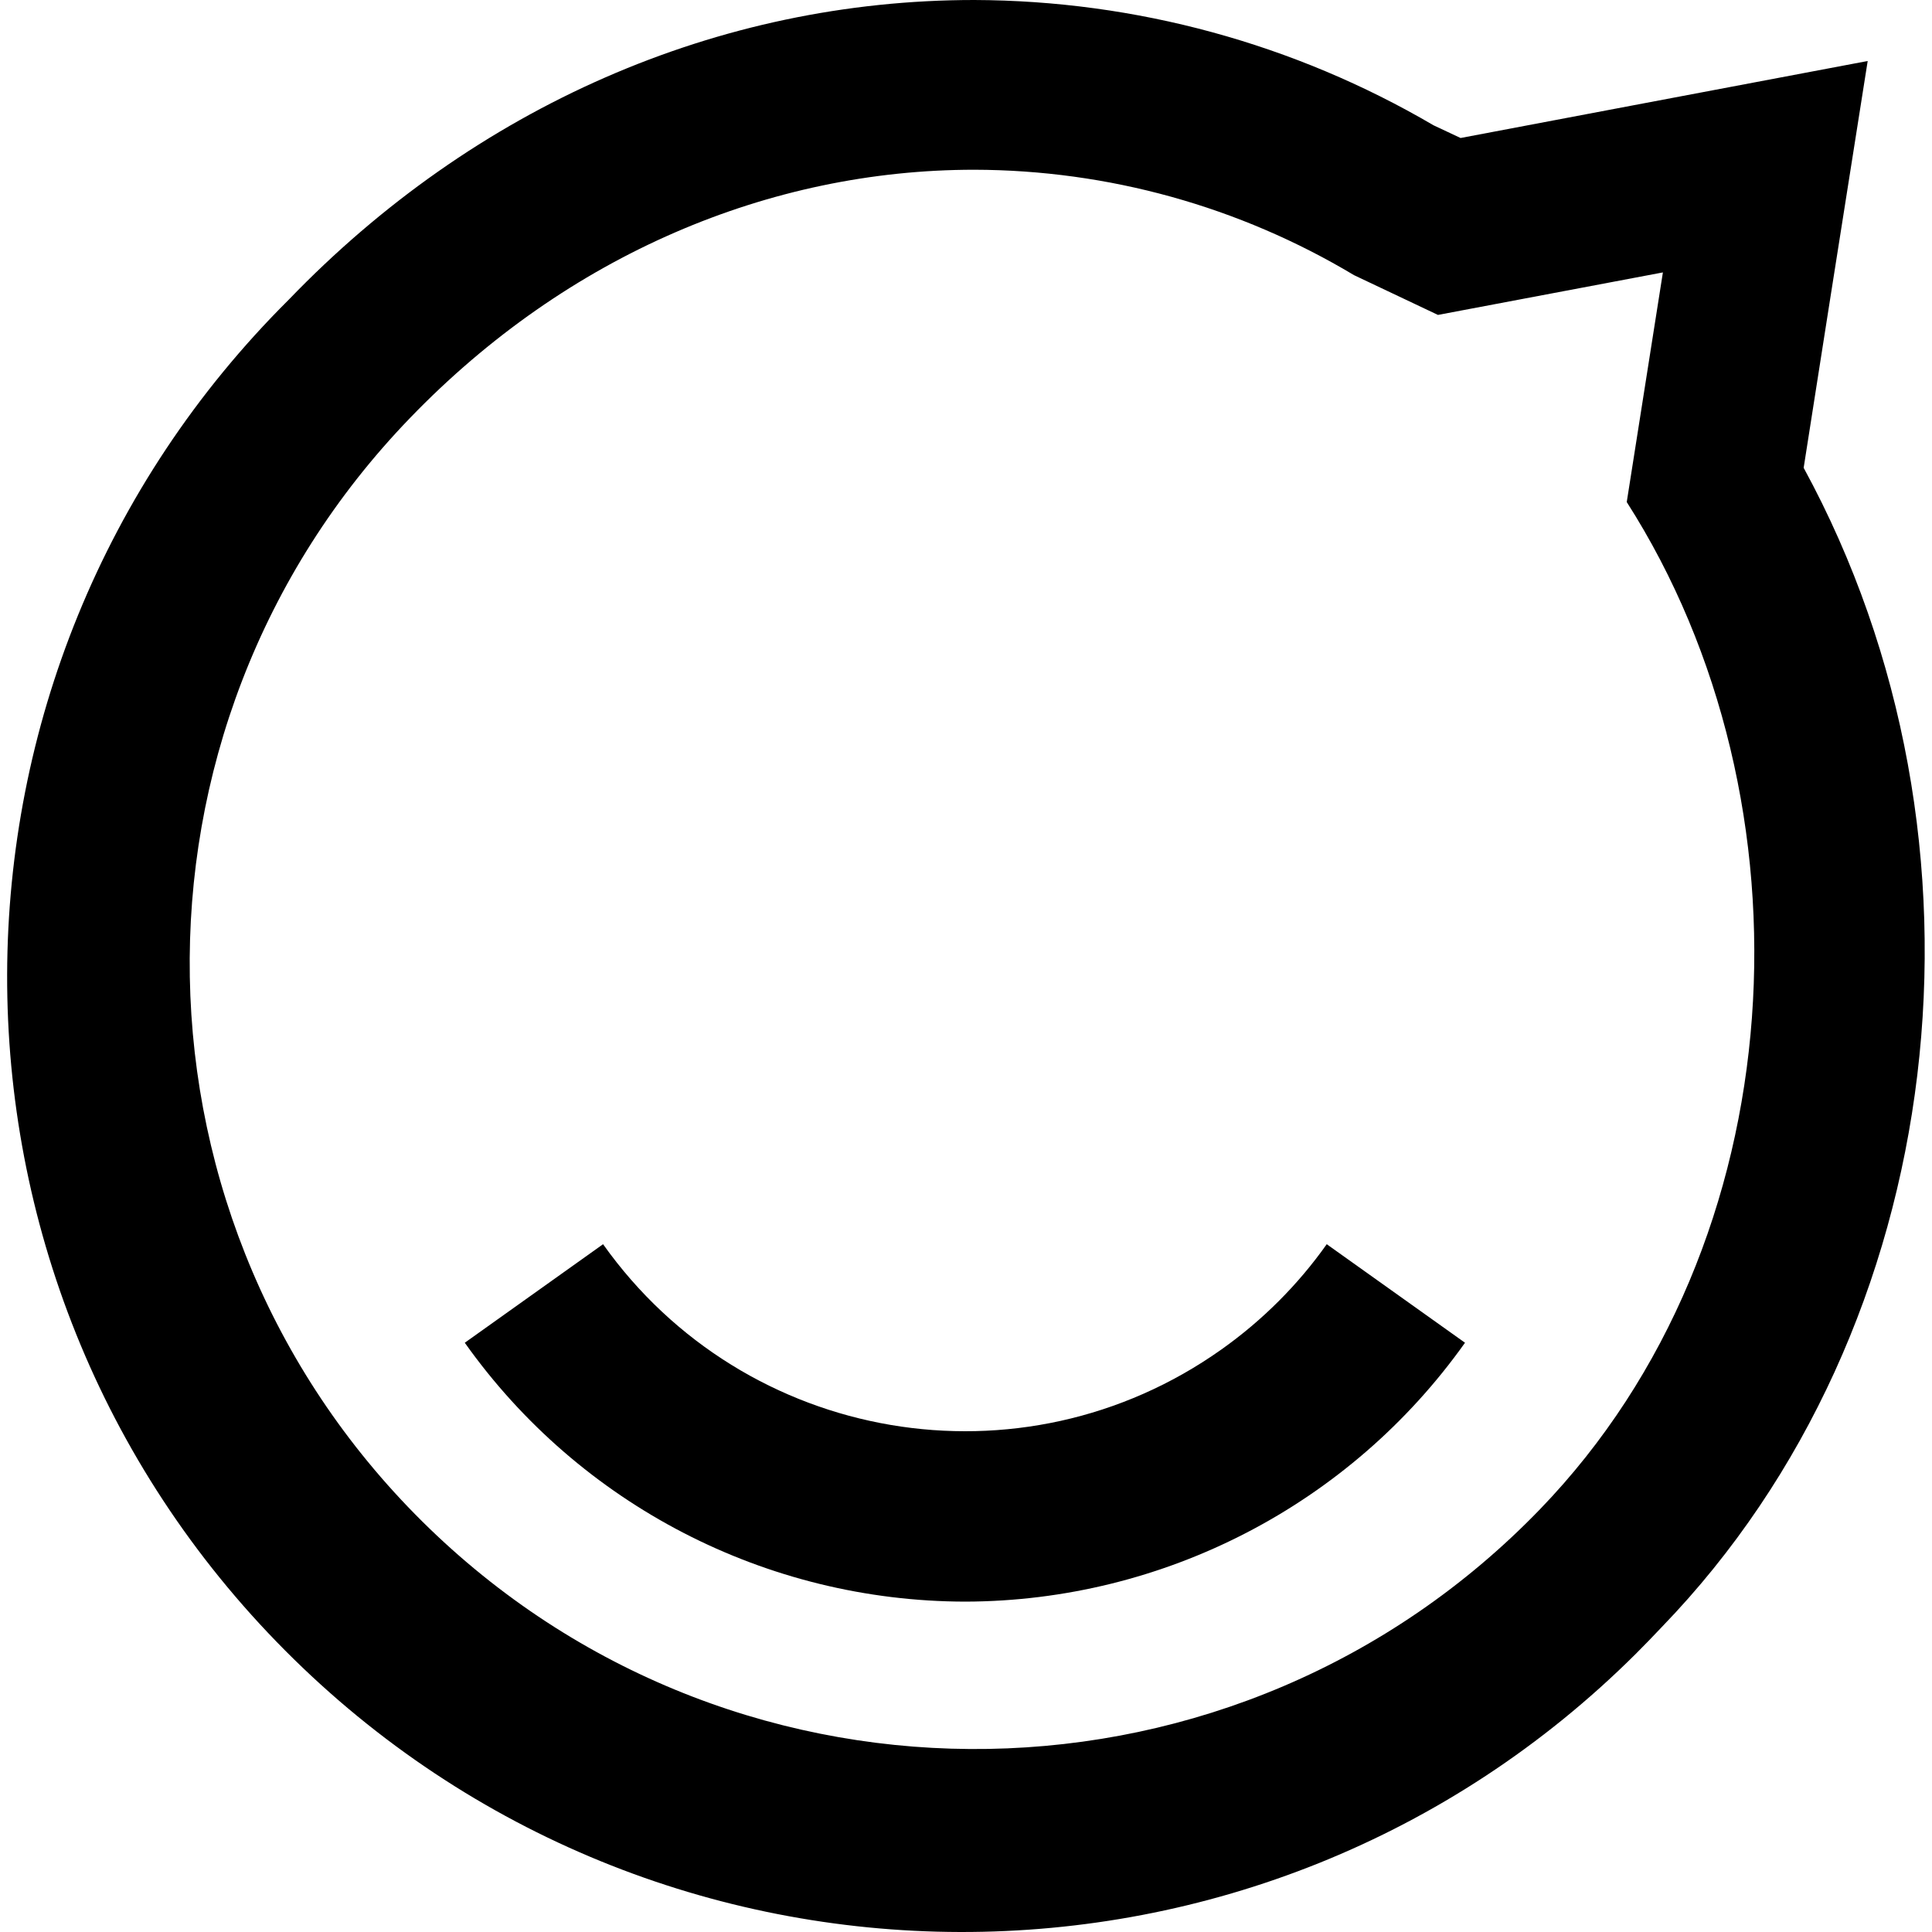 <?xml version="1.0" encoding="utf-8"?>
<!-- Generator: Adobe Illustrator 26.0.1, SVG Export Plug-In . SVG Version: 6.00 Build 0)  -->
<svg version="1.1" id="Layer_1" xmlns="http://www.w3.org/2000/svg" xmlns:xlink="http://www.w3.org/1999/xlink" x="0px" y="0px"
	 viewBox="0 0 700 700" style="enable-background:new 0 0 700 700;" xml:space="preserve">
<g>
	<path d="M353,61.5c48.5,0.1,96,13.3,137.6,38.2l30.4,14.4l81.5-15.4l-13.1,83.2c69.4,108.5,62,268.2-31.4,364.9
		c-109.2,113.1-289.4,116.2-402.4,7s-116.2-289.4-7-402.4C205.7,92.2,279.1,61.5,353,61.5 M353,0c-92.7,0-181,38.6-248.4,108.6
		C-30.9,243.4-31.5,462.5,103.3,598s353.9,136.1,489.4,1.2c3.2-3.2,6.4-6.5,9.5-9.8c104.6-108.3,124.9-284.8,51.3-419.9l9.6-61.2
		l13.6-86.2L591,38.3L529.2,50l-9.8-4.6C468.9,15.8,411.5,0.2,353,0z"/>
	<path d="M349.8,580.3c-72.1-0.1-139.7-35-181.4-93.8l50.1-35.7c51.4,72.4,151.7,89.5,224.1,38.1c14.8-10.5,27.7-23.4,38.1-38.1
		l50.1,35.7C489.1,545.2,421.7,580.1,349.8,580.3z"/>
</g>
</svg>
